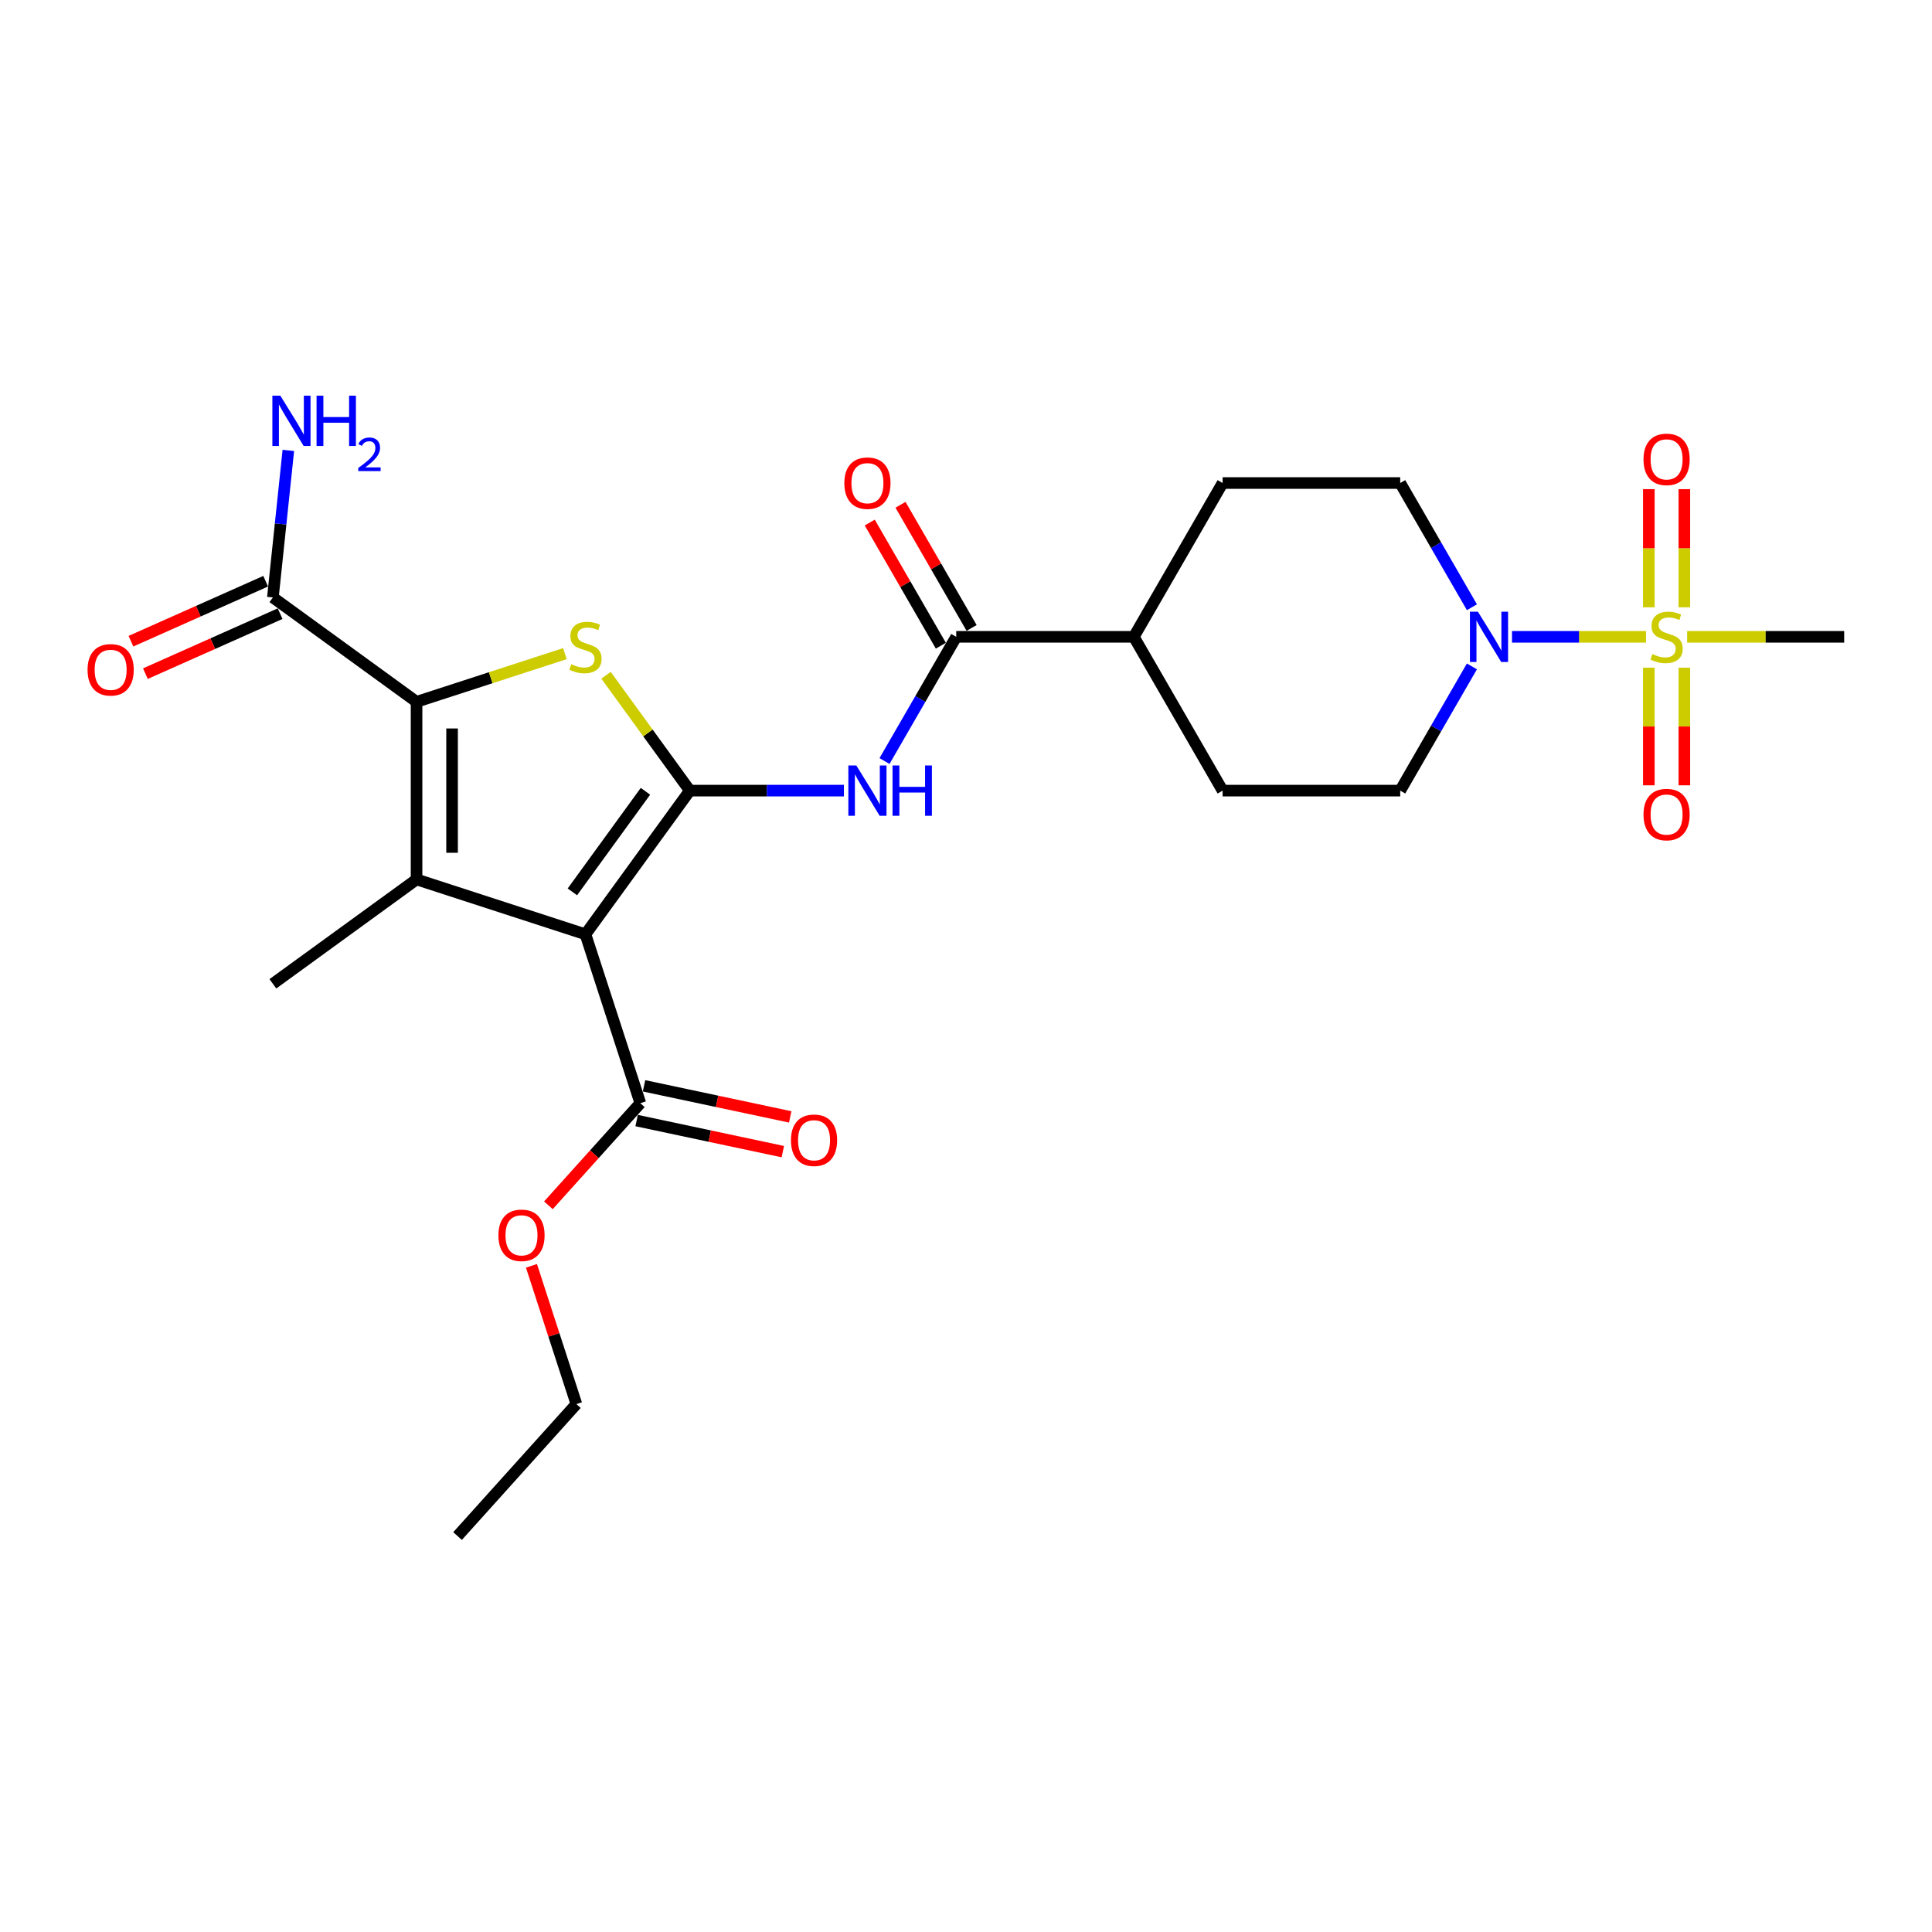 <?xml version='1.0' encoding='iso-8859-1'?>
<svg version='1.1' baseProfile='full'
              xmlns='http://www.w3.org/2000/svg'
                      xmlns:rdkit='http://www.rdkit.org/xml'
                      xmlns:xlink='http://www.w3.org/1999/xlink'
                  xml:space='preserve'
width='1000px' height='1000px' viewBox='0 0 1000 1000'>
<!-- END OF HEADER -->
<rect style='opacity:1.0;fill:#FFFFFF;stroke:none' width='1000' height='1000' x='0' y='0'> </rect>
<path class='bond-0' d='M 357.061,409.224 L 303.032,483.589' style='fill:none;fill-rule:evenodd;stroke:#000000;stroke-width:6px;stroke-linecap:butt;stroke-linejoin:miter;stroke-opacity:1' />
<path class='bond-0' d='M 334.084,409.573 L 296.263,461.629' style='fill:none;fill-rule:evenodd;stroke:#000000;stroke-width:6px;stroke-linecap:butt;stroke-linejoin:miter;stroke-opacity:1' />
<path class='bond-3' d='M 357.061,409.224 L 335.369,379.367' style='fill:none;fill-rule:evenodd;stroke:#000000;stroke-width:6px;stroke-linecap:butt;stroke-linejoin:miter;stroke-opacity:1' />
<path class='bond-3' d='M 335.369,379.367 L 313.676,349.509' style='fill:none;fill-rule:evenodd;stroke:#CCCC00;stroke-width:6px;stroke-linecap:butt;stroke-linejoin:miter;stroke-opacity:1' />
<path class='bond-5' d='M 357.061,409.224 L 396.936,409.224' style='fill:none;fill-rule:evenodd;stroke:#000000;stroke-width:6px;stroke-linecap:butt;stroke-linejoin:miter;stroke-opacity:1' />
<path class='bond-5' d='M 396.936,409.224 L 436.812,409.224' style='fill:none;fill-rule:evenodd;stroke:#0000FF;stroke-width:6px;stroke-linecap:butt;stroke-linejoin:miter;stroke-opacity:1' />
<path class='bond-1' d='M 303.032,483.589 L 215.61,455.184' style='fill:none;fill-rule:evenodd;stroke:#000000;stroke-width:6px;stroke-linecap:butt;stroke-linejoin:miter;stroke-opacity:1' />
<path class='bond-8' d='M 303.032,483.589 L 331.437,571.011' style='fill:none;fill-rule:evenodd;stroke:#000000;stroke-width:6px;stroke-linecap:butt;stroke-linejoin:miter;stroke-opacity:1' />
<path class='bond-22' d='M 215.61,455.184 L 141.244,509.214' style='fill:none;fill-rule:evenodd;stroke:#000000;stroke-width:6px;stroke-linecap:butt;stroke-linejoin:miter;stroke-opacity:1' />
<path class='bond-26' d='M 215.61,455.184 L 215.61,363.264' style='fill:none;fill-rule:evenodd;stroke:#000000;stroke-width:6px;stroke-linecap:butt;stroke-linejoin:miter;stroke-opacity:1' />
<path class='bond-26' d='M 233.994,441.396 L 233.994,377.052' style='fill:none;fill-rule:evenodd;stroke:#000000;stroke-width:6px;stroke-linecap:butt;stroke-linejoin:miter;stroke-opacity:1' />
<path class='bond-2' d='M 215.61,363.264 L 253.998,350.79' style='fill:none;fill-rule:evenodd;stroke:#000000;stroke-width:6px;stroke-linecap:butt;stroke-linejoin:miter;stroke-opacity:1' />
<path class='bond-2' d='M 253.998,350.79 L 292.387,338.317' style='fill:none;fill-rule:evenodd;stroke:#CCCC00;stroke-width:6px;stroke-linecap:butt;stroke-linejoin:miter;stroke-opacity:1' />
<path class='bond-9' d='M 215.61,363.264 L 141.244,309.234' style='fill:none;fill-rule:evenodd;stroke:#000000;stroke-width:6px;stroke-linecap:butt;stroke-linejoin:miter;stroke-opacity:1' />
<path class='bond-4' d='M 851.98,329.618 L 817.294,329.618' style='fill:none;fill-rule:evenodd;stroke:#CCCC00;stroke-width:6px;stroke-linecap:butt;stroke-linejoin:miter;stroke-opacity:1' />
<path class='bond-4' d='M 817.294,329.618 L 782.608,329.618' style='fill:none;fill-rule:evenodd;stroke:#0000FF;stroke-width:6px;stroke-linecap:butt;stroke-linejoin:miter;stroke-opacity:1' />
<path class='bond-10' d='M 853.433,345.594 L 853.433,376.036' style='fill:none;fill-rule:evenodd;stroke:#CCCC00;stroke-width:6px;stroke-linecap:butt;stroke-linejoin:miter;stroke-opacity:1' />
<path class='bond-10' d='M 853.433,376.036 L 853.433,406.477' style='fill:none;fill-rule:evenodd;stroke:#FF0000;stroke-width:6px;stroke-linecap:butt;stroke-linejoin:miter;stroke-opacity:1' />
<path class='bond-10' d='M 871.817,345.594 L 871.817,376.036' style='fill:none;fill-rule:evenodd;stroke:#CCCC00;stroke-width:6px;stroke-linecap:butt;stroke-linejoin:miter;stroke-opacity:1' />
<path class='bond-10' d='M 871.817,376.036 L 871.817,406.477' style='fill:none;fill-rule:evenodd;stroke:#FF0000;stroke-width:6px;stroke-linecap:butt;stroke-linejoin:miter;stroke-opacity:1' />
<path class='bond-11' d='M 871.817,314.341 L 871.817,283.761' style='fill:none;fill-rule:evenodd;stroke:#CCCC00;stroke-width:6px;stroke-linecap:butt;stroke-linejoin:miter;stroke-opacity:1' />
<path class='bond-11' d='M 871.817,283.761 L 871.817,253.181' style='fill:none;fill-rule:evenodd;stroke:#FF0000;stroke-width:6px;stroke-linecap:butt;stroke-linejoin:miter;stroke-opacity:1' />
<path class='bond-11' d='M 853.433,314.341 L 853.433,283.761' style='fill:none;fill-rule:evenodd;stroke:#CCCC00;stroke-width:6px;stroke-linecap:butt;stroke-linejoin:miter;stroke-opacity:1' />
<path class='bond-11' d='M 853.433,283.761 L 853.433,253.181' style='fill:none;fill-rule:evenodd;stroke:#FF0000;stroke-width:6px;stroke-linecap:butt;stroke-linejoin:miter;stroke-opacity:1' />
<path class='bond-21' d='M 873.269,329.618 L 913.907,329.618' style='fill:none;fill-rule:evenodd;stroke:#CCCC00;stroke-width:6px;stroke-linecap:butt;stroke-linejoin:miter;stroke-opacity:1' />
<path class='bond-21' d='M 913.907,329.618 L 954.545,329.618' style='fill:none;fill-rule:evenodd;stroke:#000000;stroke-width:6px;stroke-linecap:butt;stroke-linejoin:miter;stroke-opacity:1' />
<path class='bond-7' d='M 457.823,393.91 L 476.383,361.764' style='fill:none;fill-rule:evenodd;stroke:#0000FF;stroke-width:6px;stroke-linecap:butt;stroke-linejoin:miter;stroke-opacity:1' />
<path class='bond-7' d='M 476.383,361.764 L 494.942,329.618' style='fill:none;fill-rule:evenodd;stroke:#000000;stroke-width:6px;stroke-linecap:butt;stroke-linejoin:miter;stroke-opacity:1' />
<path class='bond-6' d='M 761.863,314.304 L 743.303,282.159' style='fill:none;fill-rule:evenodd;stroke:#0000FF;stroke-width:6px;stroke-linecap:butt;stroke-linejoin:miter;stroke-opacity:1' />
<path class='bond-6' d='M 743.303,282.159 L 724.744,250.013' style='fill:none;fill-rule:evenodd;stroke:#000000;stroke-width:6px;stroke-linecap:butt;stroke-linejoin:miter;stroke-opacity:1' />
<path class='bond-27' d='M 761.863,344.932 L 743.303,377.078' style='fill:none;fill-rule:evenodd;stroke:#0000FF;stroke-width:6px;stroke-linecap:butt;stroke-linejoin:miter;stroke-opacity:1' />
<path class='bond-27' d='M 743.303,377.078 L 724.744,409.224' style='fill:none;fill-rule:evenodd;stroke:#000000;stroke-width:6px;stroke-linecap:butt;stroke-linejoin:miter;stroke-opacity:1' />
<path class='bond-12' d='M 494.942,329.618 L 586.863,329.618' style='fill:none;fill-rule:evenodd;stroke:#000000;stroke-width:6px;stroke-linecap:butt;stroke-linejoin:miter;stroke-opacity:1' />
<path class='bond-15' d='M 502.903,325.022 L 484.503,293.152' style='fill:none;fill-rule:evenodd;stroke:#000000;stroke-width:6px;stroke-linecap:butt;stroke-linejoin:miter;stroke-opacity:1' />
<path class='bond-15' d='M 484.503,293.152 L 466.102,261.282' style='fill:none;fill-rule:evenodd;stroke:#FF0000;stroke-width:6px;stroke-linecap:butt;stroke-linejoin:miter;stroke-opacity:1' />
<path class='bond-15' d='M 486.982,334.214 L 468.581,302.344' style='fill:none;fill-rule:evenodd;stroke:#000000;stroke-width:6px;stroke-linecap:butt;stroke-linejoin:miter;stroke-opacity:1' />
<path class='bond-15' d='M 468.581,302.344 L 450.181,270.474' style='fill:none;fill-rule:evenodd;stroke:#FF0000;stroke-width:6px;stroke-linecap:butt;stroke-linejoin:miter;stroke-opacity:1' />
<path class='bond-16' d='M 329.525,580.002 L 367.358,588.044' style='fill:none;fill-rule:evenodd;stroke:#000000;stroke-width:6px;stroke-linecap:butt;stroke-linejoin:miter;stroke-opacity:1' />
<path class='bond-16' d='M 367.358,588.044 L 405.19,596.085' style='fill:none;fill-rule:evenodd;stroke:#FF0000;stroke-width:6px;stroke-linecap:butt;stroke-linejoin:miter;stroke-opacity:1' />
<path class='bond-16' d='M 333.348,562.02 L 371.18,570.061' style='fill:none;fill-rule:evenodd;stroke:#000000;stroke-width:6px;stroke-linecap:butt;stroke-linejoin:miter;stroke-opacity:1' />
<path class='bond-16' d='M 371.18,570.061 L 409.012,578.103' style='fill:none;fill-rule:evenodd;stroke:#FF0000;stroke-width:6px;stroke-linecap:butt;stroke-linejoin:miter;stroke-opacity:1' />
<path class='bond-23' d='M 331.437,571.011 L 307.644,597.436' style='fill:none;fill-rule:evenodd;stroke:#000000;stroke-width:6px;stroke-linecap:butt;stroke-linejoin:miter;stroke-opacity:1' />
<path class='bond-23' d='M 307.644,597.436 L 283.851,623.86' style='fill:none;fill-rule:evenodd;stroke:#FF0000;stroke-width:6px;stroke-linecap:butt;stroke-linejoin:miter;stroke-opacity:1' />
<path class='bond-17' d='M 137.506,300.837 L 102.643,316.359' style='fill:none;fill-rule:evenodd;stroke:#000000;stroke-width:6px;stroke-linecap:butt;stroke-linejoin:miter;stroke-opacity:1' />
<path class='bond-17' d='M 102.643,316.359 L 67.78,331.881' style='fill:none;fill-rule:evenodd;stroke:#FF0000;stroke-width:6px;stroke-linecap:butt;stroke-linejoin:miter;stroke-opacity:1' />
<path class='bond-17' d='M 144.983,317.631 L 110.12,333.153' style='fill:none;fill-rule:evenodd;stroke:#000000;stroke-width:6px;stroke-linecap:butt;stroke-linejoin:miter;stroke-opacity:1' />
<path class='bond-17' d='M 110.12,333.153 L 75.257,348.675' style='fill:none;fill-rule:evenodd;stroke:#FF0000;stroke-width:6px;stroke-linecap:butt;stroke-linejoin:miter;stroke-opacity:1' />
<path class='bond-20' d='M 141.244,309.234 L 145.244,271.183' style='fill:none;fill-rule:evenodd;stroke:#000000;stroke-width:6px;stroke-linecap:butt;stroke-linejoin:miter;stroke-opacity:1' />
<path class='bond-20' d='M 145.244,271.183 L 149.243,233.131' style='fill:none;fill-rule:evenodd;stroke:#0000FF;stroke-width:6px;stroke-linecap:butt;stroke-linejoin:miter;stroke-opacity:1' />
<path class='bond-18' d='M 586.863,329.618 L 632.823,250.013' style='fill:none;fill-rule:evenodd;stroke:#000000;stroke-width:6px;stroke-linecap:butt;stroke-linejoin:miter;stroke-opacity:1' />
<path class='bond-19' d='M 586.863,329.618 L 632.823,409.224' style='fill:none;fill-rule:evenodd;stroke:#000000;stroke-width:6px;stroke-linecap:butt;stroke-linejoin:miter;stroke-opacity:1' />
<path class='bond-13' d='M 724.744,409.224 L 632.823,409.224' style='fill:none;fill-rule:evenodd;stroke:#000000;stroke-width:6px;stroke-linecap:butt;stroke-linejoin:miter;stroke-opacity:1' />
<path class='bond-14' d='M 724.744,250.013 L 632.823,250.013' style='fill:none;fill-rule:evenodd;stroke:#000000;stroke-width:6px;stroke-linecap:butt;stroke-linejoin:miter;stroke-opacity:1' />
<path class='bond-24' d='M 275.085,655.187 L 286.71,690.965' style='fill:none;fill-rule:evenodd;stroke:#FF0000;stroke-width:6px;stroke-linecap:butt;stroke-linejoin:miter;stroke-opacity:1' />
<path class='bond-24' d='M 286.71,690.965 L 298.335,726.743' style='fill:none;fill-rule:evenodd;stroke:#000000;stroke-width:6px;stroke-linecap:butt;stroke-linejoin:miter;stroke-opacity:1' />
<path class='bond-25' d='M 298.335,726.743 L 236.828,795.054' style='fill:none;fill-rule:evenodd;stroke:#000000;stroke-width:6px;stroke-linecap:butt;stroke-linejoin:miter;stroke-opacity:1' />
<path  class='atom-4' d='M 295.678 343.793
Q 295.972 343.904, 297.185 344.418
Q 298.399 344.933, 299.722 345.264
Q 301.083 345.558, 302.407 345.558
Q 304.87 345.558, 306.304 344.382
Q 307.738 343.168, 307.738 341.072
Q 307.738 339.639, 307.003 338.756
Q 306.304 337.874, 305.201 337.396
Q 304.098 336.918, 302.259 336.366
Q 299.943 335.668, 298.546 335.006
Q 297.185 334.344, 296.193 332.947
Q 295.237 331.55, 295.237 329.196
Q 295.237 325.924, 297.443 323.902
Q 299.686 321.879, 304.098 321.879
Q 307.113 321.879, 310.532 323.313
L 309.687 326.145
Q 306.561 324.858, 304.208 324.858
Q 301.671 324.858, 300.274 325.924
Q 298.877 326.953, 298.914 328.755
Q 298.914 330.152, 299.612 330.998
Q 300.347 331.844, 301.377 332.322
Q 302.443 332.8, 304.208 333.351
Q 306.561 334.087, 307.959 334.822
Q 309.356 335.557, 310.348 337.065
Q 311.378 338.535, 311.378 341.072
Q 311.378 344.676, 308.951 346.624
Q 306.561 348.536, 302.554 348.536
Q 300.237 348.536, 298.472 348.022
Q 296.744 347.544, 294.685 346.698
L 295.678 343.793
' fill='#CCCC00'/>
<path  class='atom-5' d='M 855.271 338.553
Q 855.565 338.663, 856.779 339.178
Q 857.992 339.693, 859.316 340.024
Q 860.676 340.318, 862 340.318
Q 864.463 340.318, 865.897 339.141
Q 867.331 337.928, 867.331 335.832
Q 867.331 334.398, 866.596 333.516
Q 865.897 332.633, 864.794 332.155
Q 863.691 331.677, 861.853 331.126
Q 859.536 330.427, 858.139 329.765
Q 856.779 329.104, 855.786 327.706
Q 854.83 326.309, 854.83 323.956
Q 854.83 320.684, 857.036 318.661
Q 859.279 316.639, 863.691 316.639
Q 866.706 316.639, 870.126 318.073
L 869.28 320.904
Q 866.155 319.617, 863.801 319.617
Q 861.264 319.617, 859.867 320.684
Q 858.47 321.713, 858.507 323.515
Q 858.507 324.912, 859.205 325.758
Q 859.941 326.603, 860.97 327.081
Q 862.037 327.559, 863.801 328.111
Q 866.155 328.846, 867.552 329.582
Q 868.949 330.317, 869.942 331.824
Q 870.971 333.295, 870.971 335.832
Q 870.971 339.436, 868.544 341.384
Q 866.155 343.296, 862.147 343.296
Q 859.83 343.296, 858.066 342.781
Q 856.337 342.303, 854.278 341.458
L 855.271 338.553
' fill='#CCCC00'/>
<path  class='atom-6' d='M 443.228 396.208
L 451.758 409.996
Q 452.604 411.357, 453.964 413.82
Q 455.324 416.284, 455.398 416.431
L 455.398 396.208
L 458.854 396.208
L 458.854 422.24
L 455.288 422.24
L 446.132 407.165
Q 445.066 405.4, 443.926 403.378
Q 442.823 401.356, 442.492 400.731
L 442.492 422.24
L 439.11 422.24
L 439.11 396.208
L 443.228 396.208
' fill='#0000FF'/>
<path  class='atom-6' d='M 461.979 396.208
L 465.509 396.208
L 465.509 407.275
L 478.819 407.275
L 478.819 396.208
L 482.349 396.208
L 482.349 422.24
L 478.819 422.24
L 478.819 410.217
L 465.509 410.217
L 465.509 422.24
L 461.979 422.24
L 461.979 396.208
' fill='#0000FF'/>
<path  class='atom-7' d='M 764.95 316.602
L 773.48 330.391
Q 774.326 331.751, 775.686 334.214
Q 777.047 336.678, 777.12 336.825
L 777.12 316.602
L 780.576 316.602
L 780.576 342.634
L 777.01 342.634
L 767.855 327.559
Q 766.788 325.794, 765.649 323.772
Q 764.545 321.75, 764.215 321.125
L 764.215 342.634
L 760.832 342.634
L 760.832 316.602
L 764.95 316.602
' fill='#0000FF'/>
<path  class='atom-11' d='M 850.675 421.613
Q 850.675 415.362, 853.764 411.869
Q 856.852 408.376, 862.625 408.376
Q 868.397 408.376, 871.486 411.869
Q 874.574 415.362, 874.574 421.613
Q 874.574 427.937, 871.449 431.54
Q 868.324 435.107, 862.625 435.107
Q 856.889 435.107, 853.764 431.54
Q 850.675 427.974, 850.675 421.613
M 862.625 432.165
Q 866.596 432.165, 868.728 429.518
Q 870.898 426.834, 870.898 421.613
Q 870.898 416.502, 868.728 413.928
Q 866.596 411.317, 862.625 411.317
Q 858.654 411.317, 856.484 413.891
Q 854.352 416.465, 854.352 421.613
Q 854.352 426.87, 856.484 429.518
Q 858.654 432.165, 862.625 432.165
' fill='#FF0000'/>
<path  class='atom-12' d='M 850.675 237.771
Q 850.675 231.521, 853.764 228.028
Q 856.852 224.535, 862.625 224.535
Q 868.397 224.535, 871.486 228.028
Q 874.574 231.521, 874.574 237.771
Q 874.574 244.095, 871.449 247.699
Q 868.324 251.265, 862.625 251.265
Q 856.889 251.265, 853.764 247.699
Q 850.675 244.132, 850.675 237.771
M 862.625 248.324
Q 866.596 248.324, 868.728 245.676
Q 870.898 242.992, 870.898 237.771
Q 870.898 232.66, 868.728 230.087
Q 866.596 227.476, 862.625 227.476
Q 858.654 227.476, 856.484 230.05
Q 854.352 232.624, 854.352 237.771
Q 854.352 243.029, 856.484 245.676
Q 858.654 248.324, 862.625 248.324
' fill='#FF0000'/>
<path  class='atom-16' d='M 437.032 250.086
Q 437.032 243.836, 440.121 240.343
Q 443.209 236.85, 448.982 236.85
Q 454.754 236.85, 457.843 240.343
Q 460.932 243.836, 460.932 250.086
Q 460.932 256.41, 457.806 260.014
Q 454.681 263.58, 448.982 263.58
Q 443.246 263.58, 440.121 260.014
Q 437.032 256.447, 437.032 250.086
M 448.982 260.639
Q 452.953 260.639, 455.085 257.991
Q 457.255 255.307, 457.255 250.086
Q 457.255 244.976, 455.085 242.402
Q 452.953 239.791, 448.982 239.791
Q 445.011 239.791, 442.842 242.365
Q 440.709 244.939, 440.709 250.086
Q 440.709 255.344, 442.842 257.991
Q 445.011 260.639, 448.982 260.639
' fill='#FF0000'/>
<path  class='atom-17' d='M 409.399 590.196
Q 409.399 583.945, 412.487 580.452
Q 415.576 576.959, 421.349 576.959
Q 427.121 576.959, 430.21 580.452
Q 433.298 583.945, 433.298 590.196
Q 433.298 596.52, 430.173 600.123
Q 427.048 603.69, 421.349 603.69
Q 415.613 603.69, 412.487 600.123
Q 409.399 596.557, 409.399 590.196
M 421.349 600.749
Q 425.32 600.749, 427.452 598.101
Q 429.621 595.417, 429.621 590.196
Q 429.621 585.085, 427.452 582.511
Q 425.32 579.901, 421.349 579.901
Q 417.378 579.901, 415.208 582.475
Q 413.076 585.048, 413.076 590.196
Q 413.076 595.454, 415.208 598.101
Q 417.378 600.749, 421.349 600.749
' fill='#FF0000'/>
<path  class='atom-18' d='M 45.321 346.695
Q 45.321 340.445, 48.41 336.952
Q 51.498 333.459, 57.271 333.459
Q 63.043 333.459, 66.132 336.952
Q 69.22 340.445, 69.22 346.695
Q 69.22 353.019, 66.095 356.623
Q 62.97 360.189, 57.271 360.189
Q 51.535 360.189, 48.41 356.623
Q 45.321 353.056, 45.321 346.695
M 57.271 357.248
Q 61.242 357.248, 63.374 354.6
Q 65.544 351.916, 65.544 346.695
Q 65.544 341.584, 63.374 339.011
Q 61.242 336.4, 57.271 336.4
Q 53.3 336.4, 51.13 338.974
Q 48.998 341.548, 48.998 346.695
Q 48.998 351.953, 51.13 354.6
Q 53.3 357.248, 57.271 357.248
' fill='#FF0000'/>
<path  class='atom-21' d='M 145.099 204.801
L 153.629 218.589
Q 154.474 219.95, 155.835 222.413
Q 157.195 224.876, 157.269 225.024
L 157.269 204.801
L 160.725 204.801
L 160.725 230.833
L 157.159 230.833
L 148.003 215.758
Q 146.937 213.993, 145.797 211.971
Q 144.694 209.949, 144.363 209.324
L 144.363 230.833
L 140.981 230.833
L 140.981 204.801
L 145.099 204.801
' fill='#0000FF'/>
<path  class='atom-21' d='M 163.85 204.801
L 167.38 204.801
L 167.38 215.868
L 180.69 215.868
L 180.69 204.801
L 184.22 204.801
L 184.22 230.833
L 180.69 230.833
L 180.69 218.81
L 167.38 218.81
L 167.38 230.833
L 163.85 230.833
L 163.85 204.801
' fill='#0000FF'/>
<path  class='atom-21' d='M 185.482 229.92
Q 186.113 228.294, 187.617 227.396
Q 189.122 226.474, 191.209 226.474
Q 193.805 226.474, 195.261 227.881
Q 196.718 229.289, 196.718 231.788
Q 196.718 234.336, 194.825 236.714
Q 192.956 239.093, 189.073 241.908
L 197.009 241.908
L 197.009 243.849
L 185.433 243.849
L 185.433 242.223
Q 188.637 239.942, 190.529 238.243
Q 192.447 236.545, 193.369 235.016
Q 194.291 233.487, 194.291 231.91
Q 194.291 230.259, 193.466 229.337
Q 192.641 228.415, 191.209 228.415
Q 189.826 228.415, 188.904 228.973
Q 187.981 229.531, 187.326 230.769
L 185.482 229.92
' fill='#0000FF'/>
<path  class='atom-24' d='M 257.98 639.395
Q 257.98 633.144, 261.069 629.651
Q 264.157 626.158, 269.93 626.158
Q 275.702 626.158, 278.791 629.651
Q 281.879 633.144, 281.879 639.395
Q 281.879 645.719, 278.754 649.322
Q 275.629 652.889, 269.93 652.889
Q 264.194 652.889, 261.069 649.322
Q 257.98 645.756, 257.98 639.395
M 269.93 649.948
Q 273.901 649.948, 276.033 647.3
Q 278.203 644.616, 278.203 639.395
Q 278.203 634.284, 276.033 631.71
Q 273.901 629.1, 269.93 629.1
Q 265.959 629.1, 263.789 631.674
Q 261.657 634.247, 261.657 639.395
Q 261.657 644.653, 263.789 647.3
Q 265.959 649.948, 269.93 649.948
' fill='#FF0000'/>
</svg>
